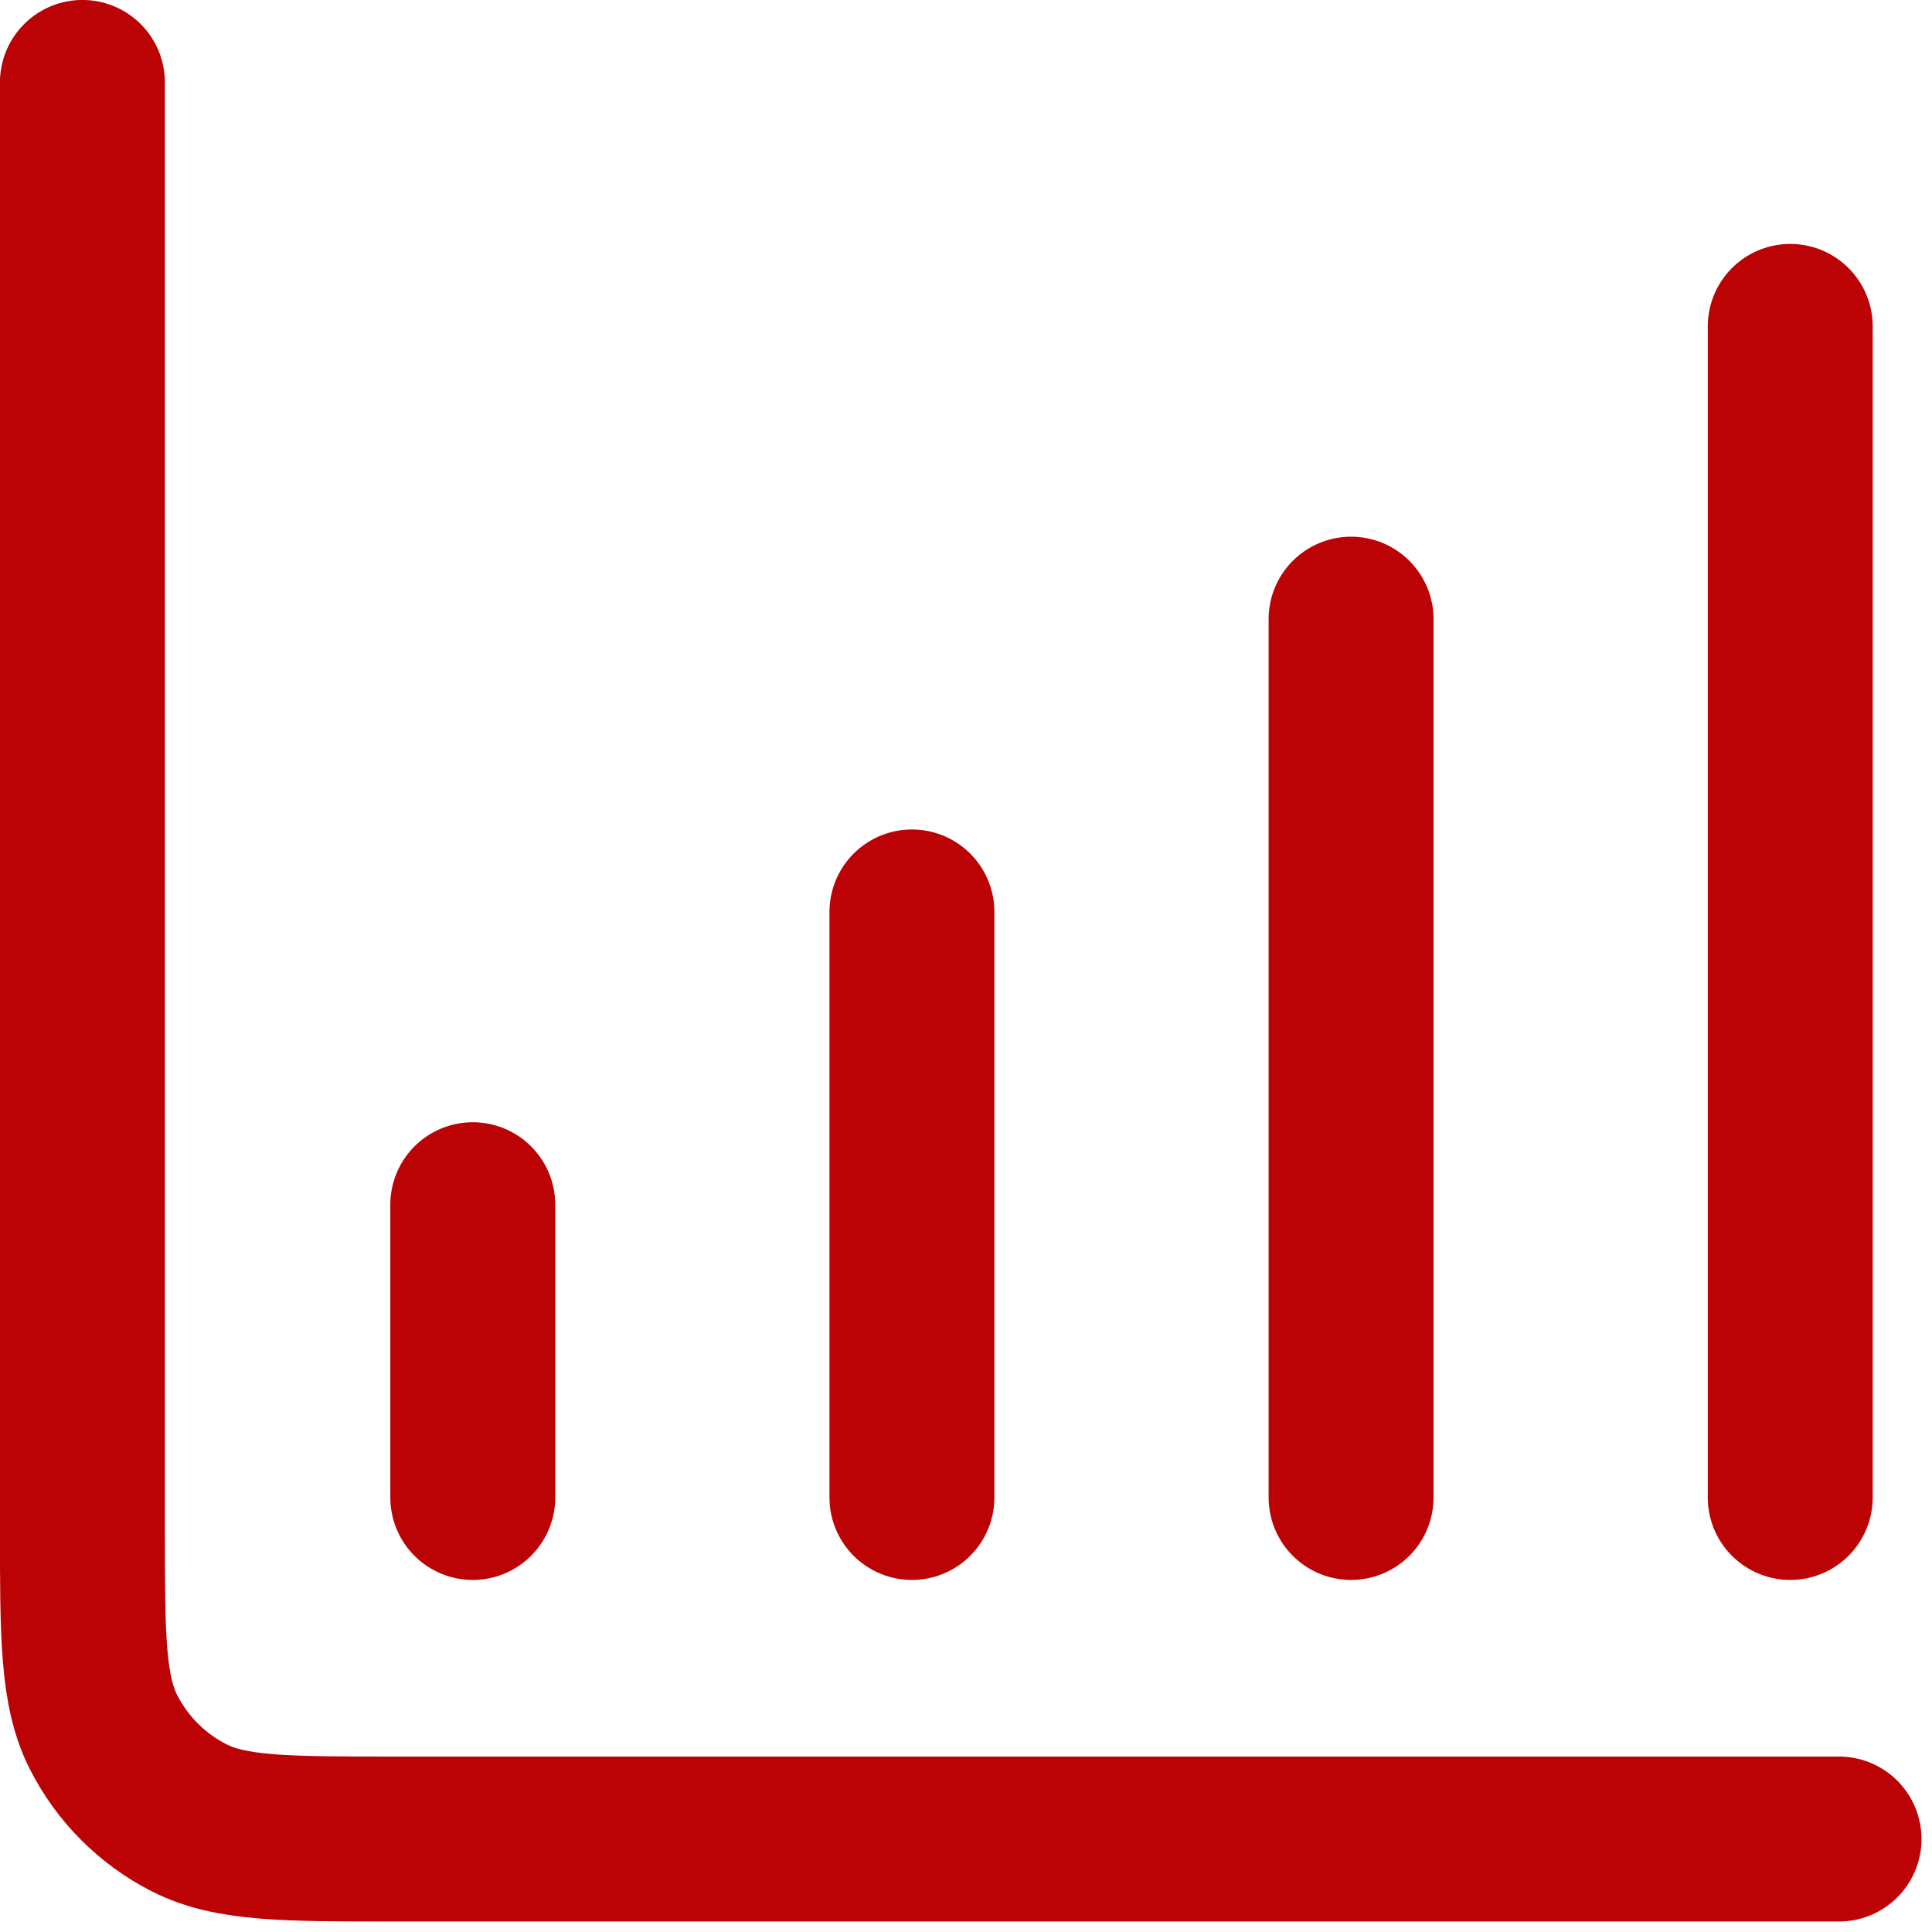 <?xml version="1.0" encoding="UTF-8" standalone="no"?>
<!DOCTYPE svg PUBLIC "-//W3C//DTD SVG 1.1//EN" "http://www.w3.org/Graphics/SVG/1.1/DTD/svg11.dtd">
<svg width="100%" height="100%" viewBox="0 0 41 41" version="1.1" xmlns="http://www.w3.org/2000/svg" xmlns:xlink="http://www.w3.org/1999/xlink" xml:space="preserve" xmlns:serif="http://www.serif.com/" style="fill-rule:evenodd;clip-rule:evenodd;stroke-linecap:round;stroke-linejoin:round;">
    <g transform="matrix(2.071,0,0,2.071,-4.464,-4.464)">
        <path d="M21,21L6.2,21C5.08,21 4.52,21 4.092,20.782C3.716,20.59 3.41,20.284 3.218,19.908C3,19.48 3,18.92 3,17.8L3,3M7,14.5L7,17.5M11.5,11.5L11.5,17.5M16,8.5L16,17.5M20.5,5.5L20.5,17.5" style="fill:none;fill-rule:nonzero;stroke:rgb(187,2,4);stroke-width:1.69px;"/>
    </g>
</svg>
